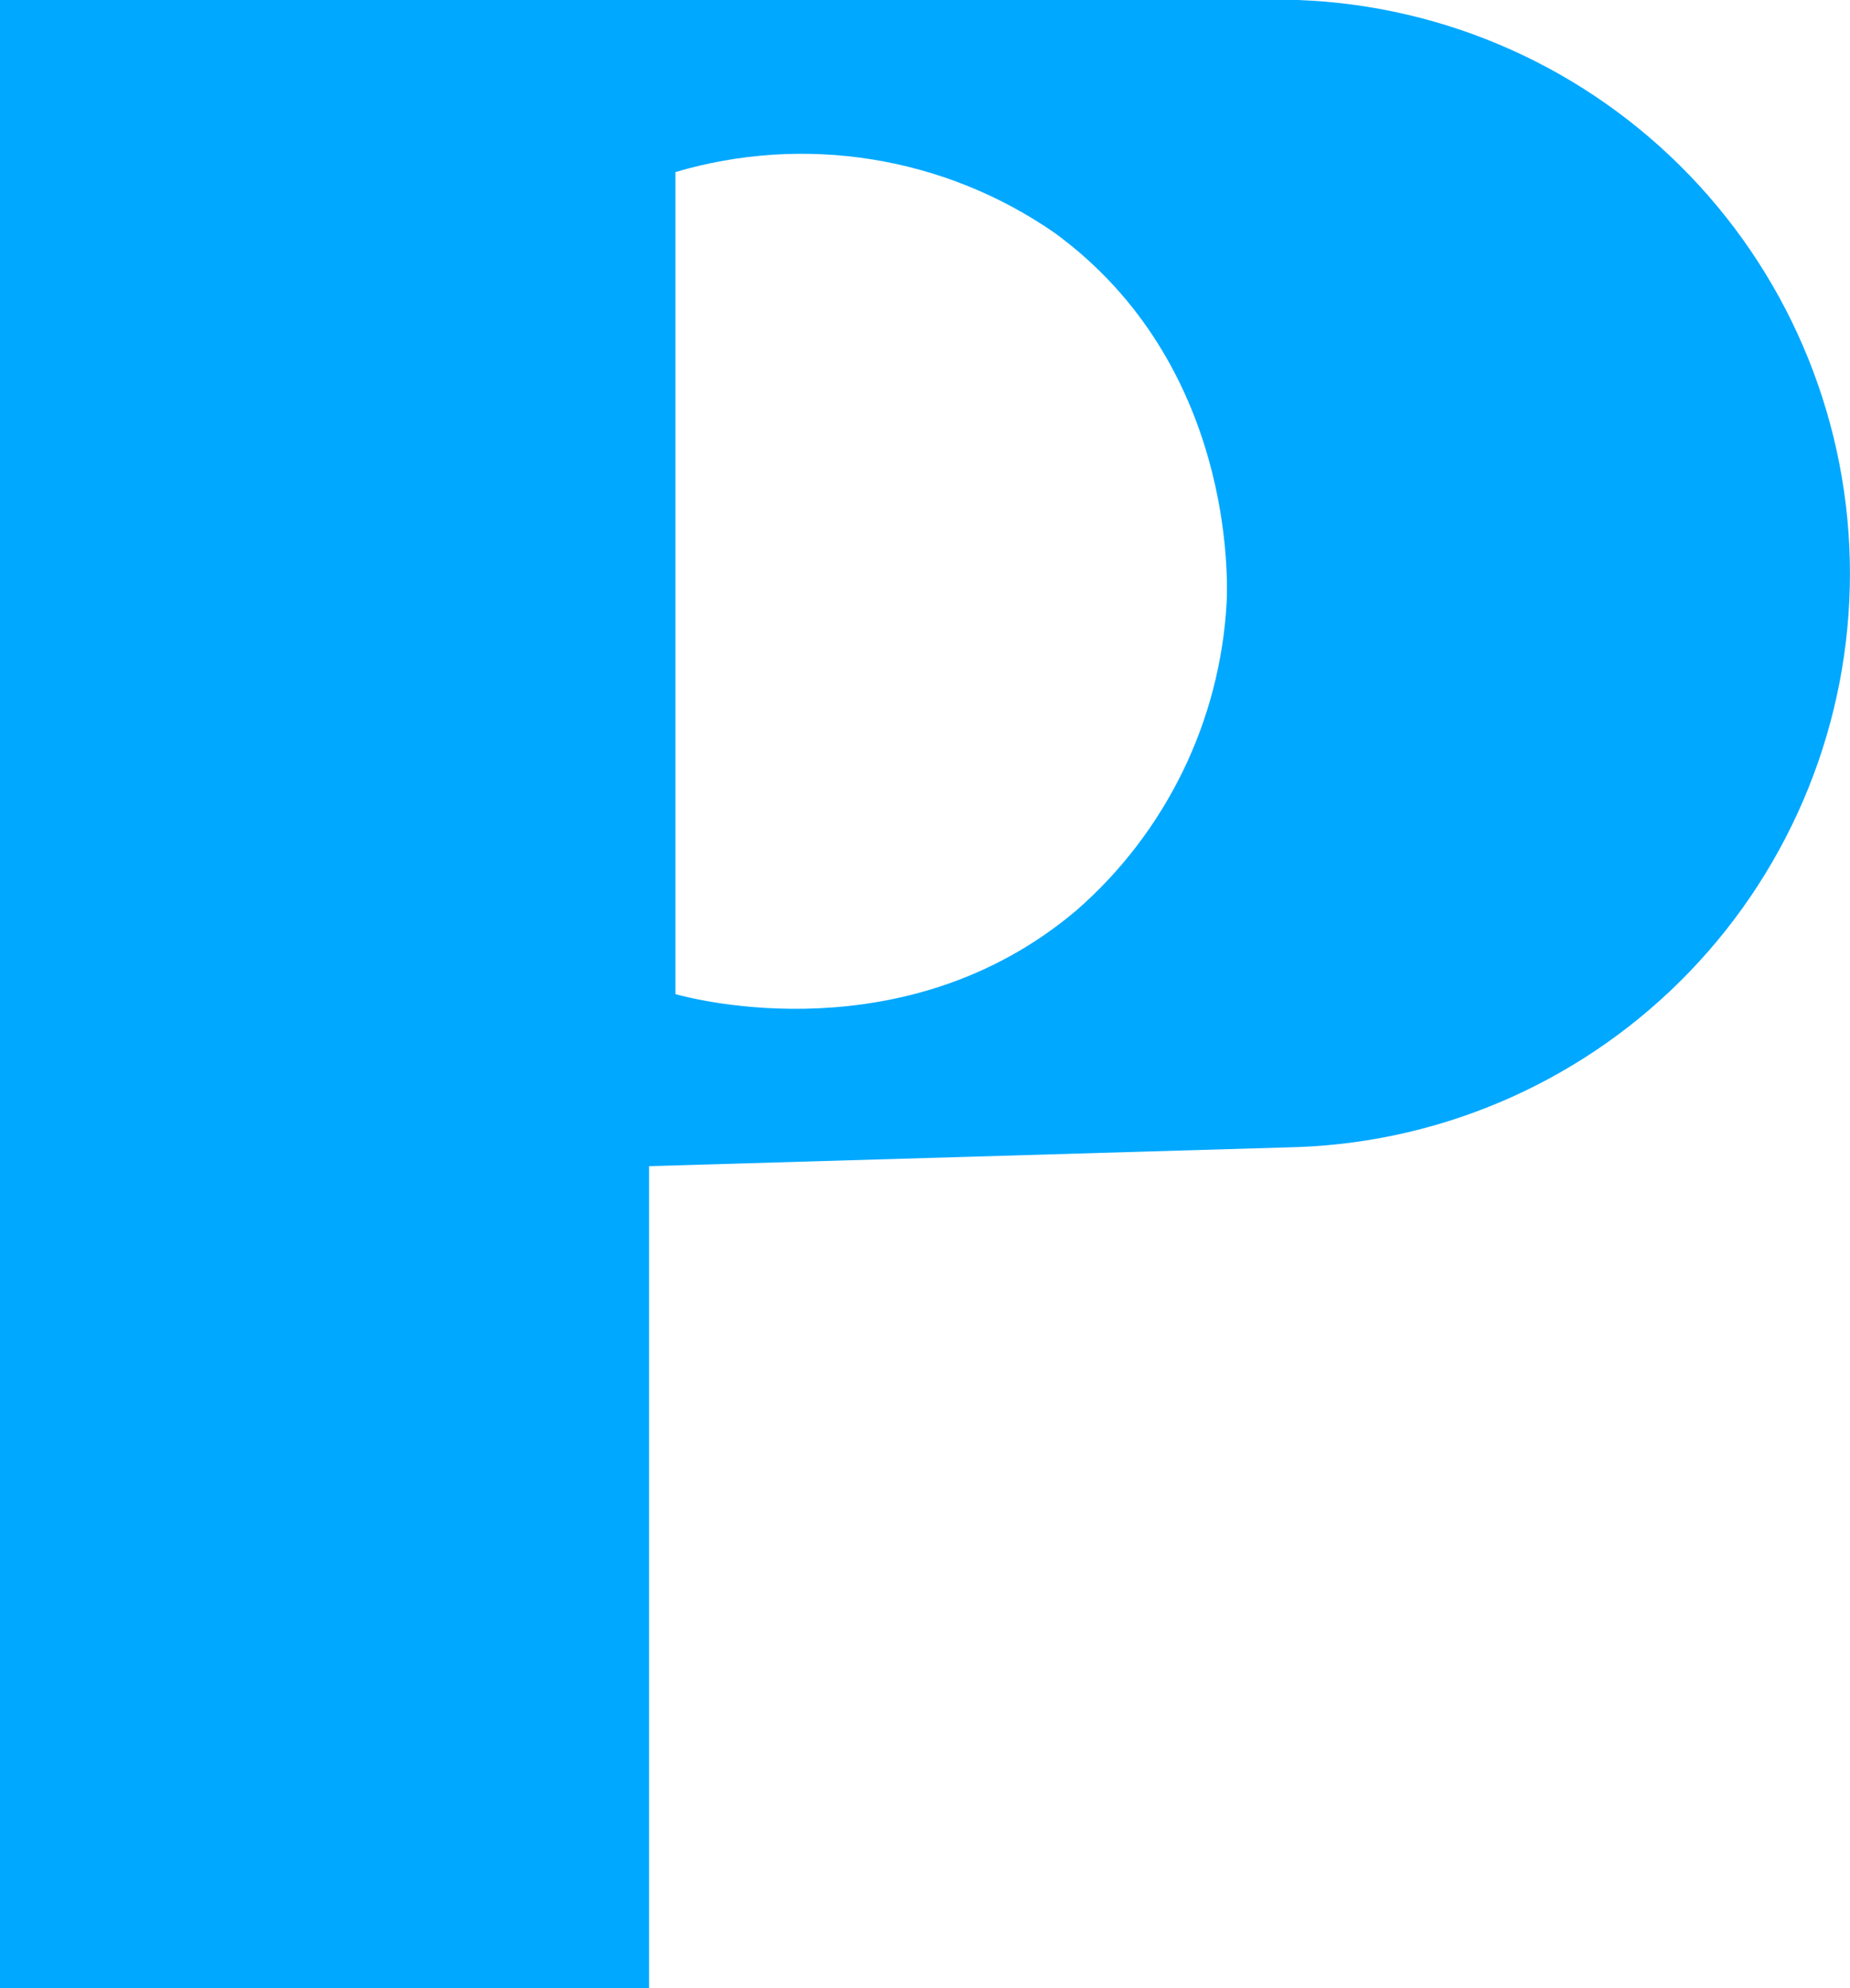 <?xml version="1.0" encoding="UTF-8"?>
<!DOCTYPE svg PUBLIC "-//W3C//DTD SVG 1.0//EN" "http://www.w3.org/TR/2001/REC-SVG-20010904/DTD/svg10.dtd">
<!-- Creator: CorelDRAW -->
<svg xmlns="http://www.w3.org/2000/svg" xml:space="preserve" width="35.247mm" height="37.859mm" version="1.0" shape-rendering="geometricPrecision" text-rendering="geometricPrecision" image-rendering="optimizeQuality" fill-rule="evenodd" clip-rule="evenodd"
viewBox="0 0 390.55 419.49"
 xmlns:xlink="http://www.w3.org/1999/xlink"
 xmlns:xodm="http://www.corel.com/coreldraw/odm/2003">
 <g id="Layer_x0020_1">
  <path fill="#00A8FF" d="M-0 0l0 419.49 137.03 0 0 -173.44 137.04 -4.03c31.29,-1.17 60.9,-14.43 82.62,-37 21.72,-22.57 33.85,-52.68 33.85,-84.01 0,-31.33 -12.13,-61.45 -33.85,-84.01 -21.72,-22.57 -51.33,-35.83 -82.62,-37l-274.07 0zm142.58 209.75l0 -173.44c13.46,-3.99 27.65,-4.9 41.51,-2.68 13.86,2.22 27.05,7.53 38.59,15.53 37.93,27.73 36.5,73.37 36.28,77.9 -0.68,12.41 -3.83,24.57 -9.29,35.74 -5.45,11.17 -13.09,21.14 -22.45,29.3 -35.97,30.39 -80.67,18.76 -84.64,17.65z"/>
 </g>
</svg>

